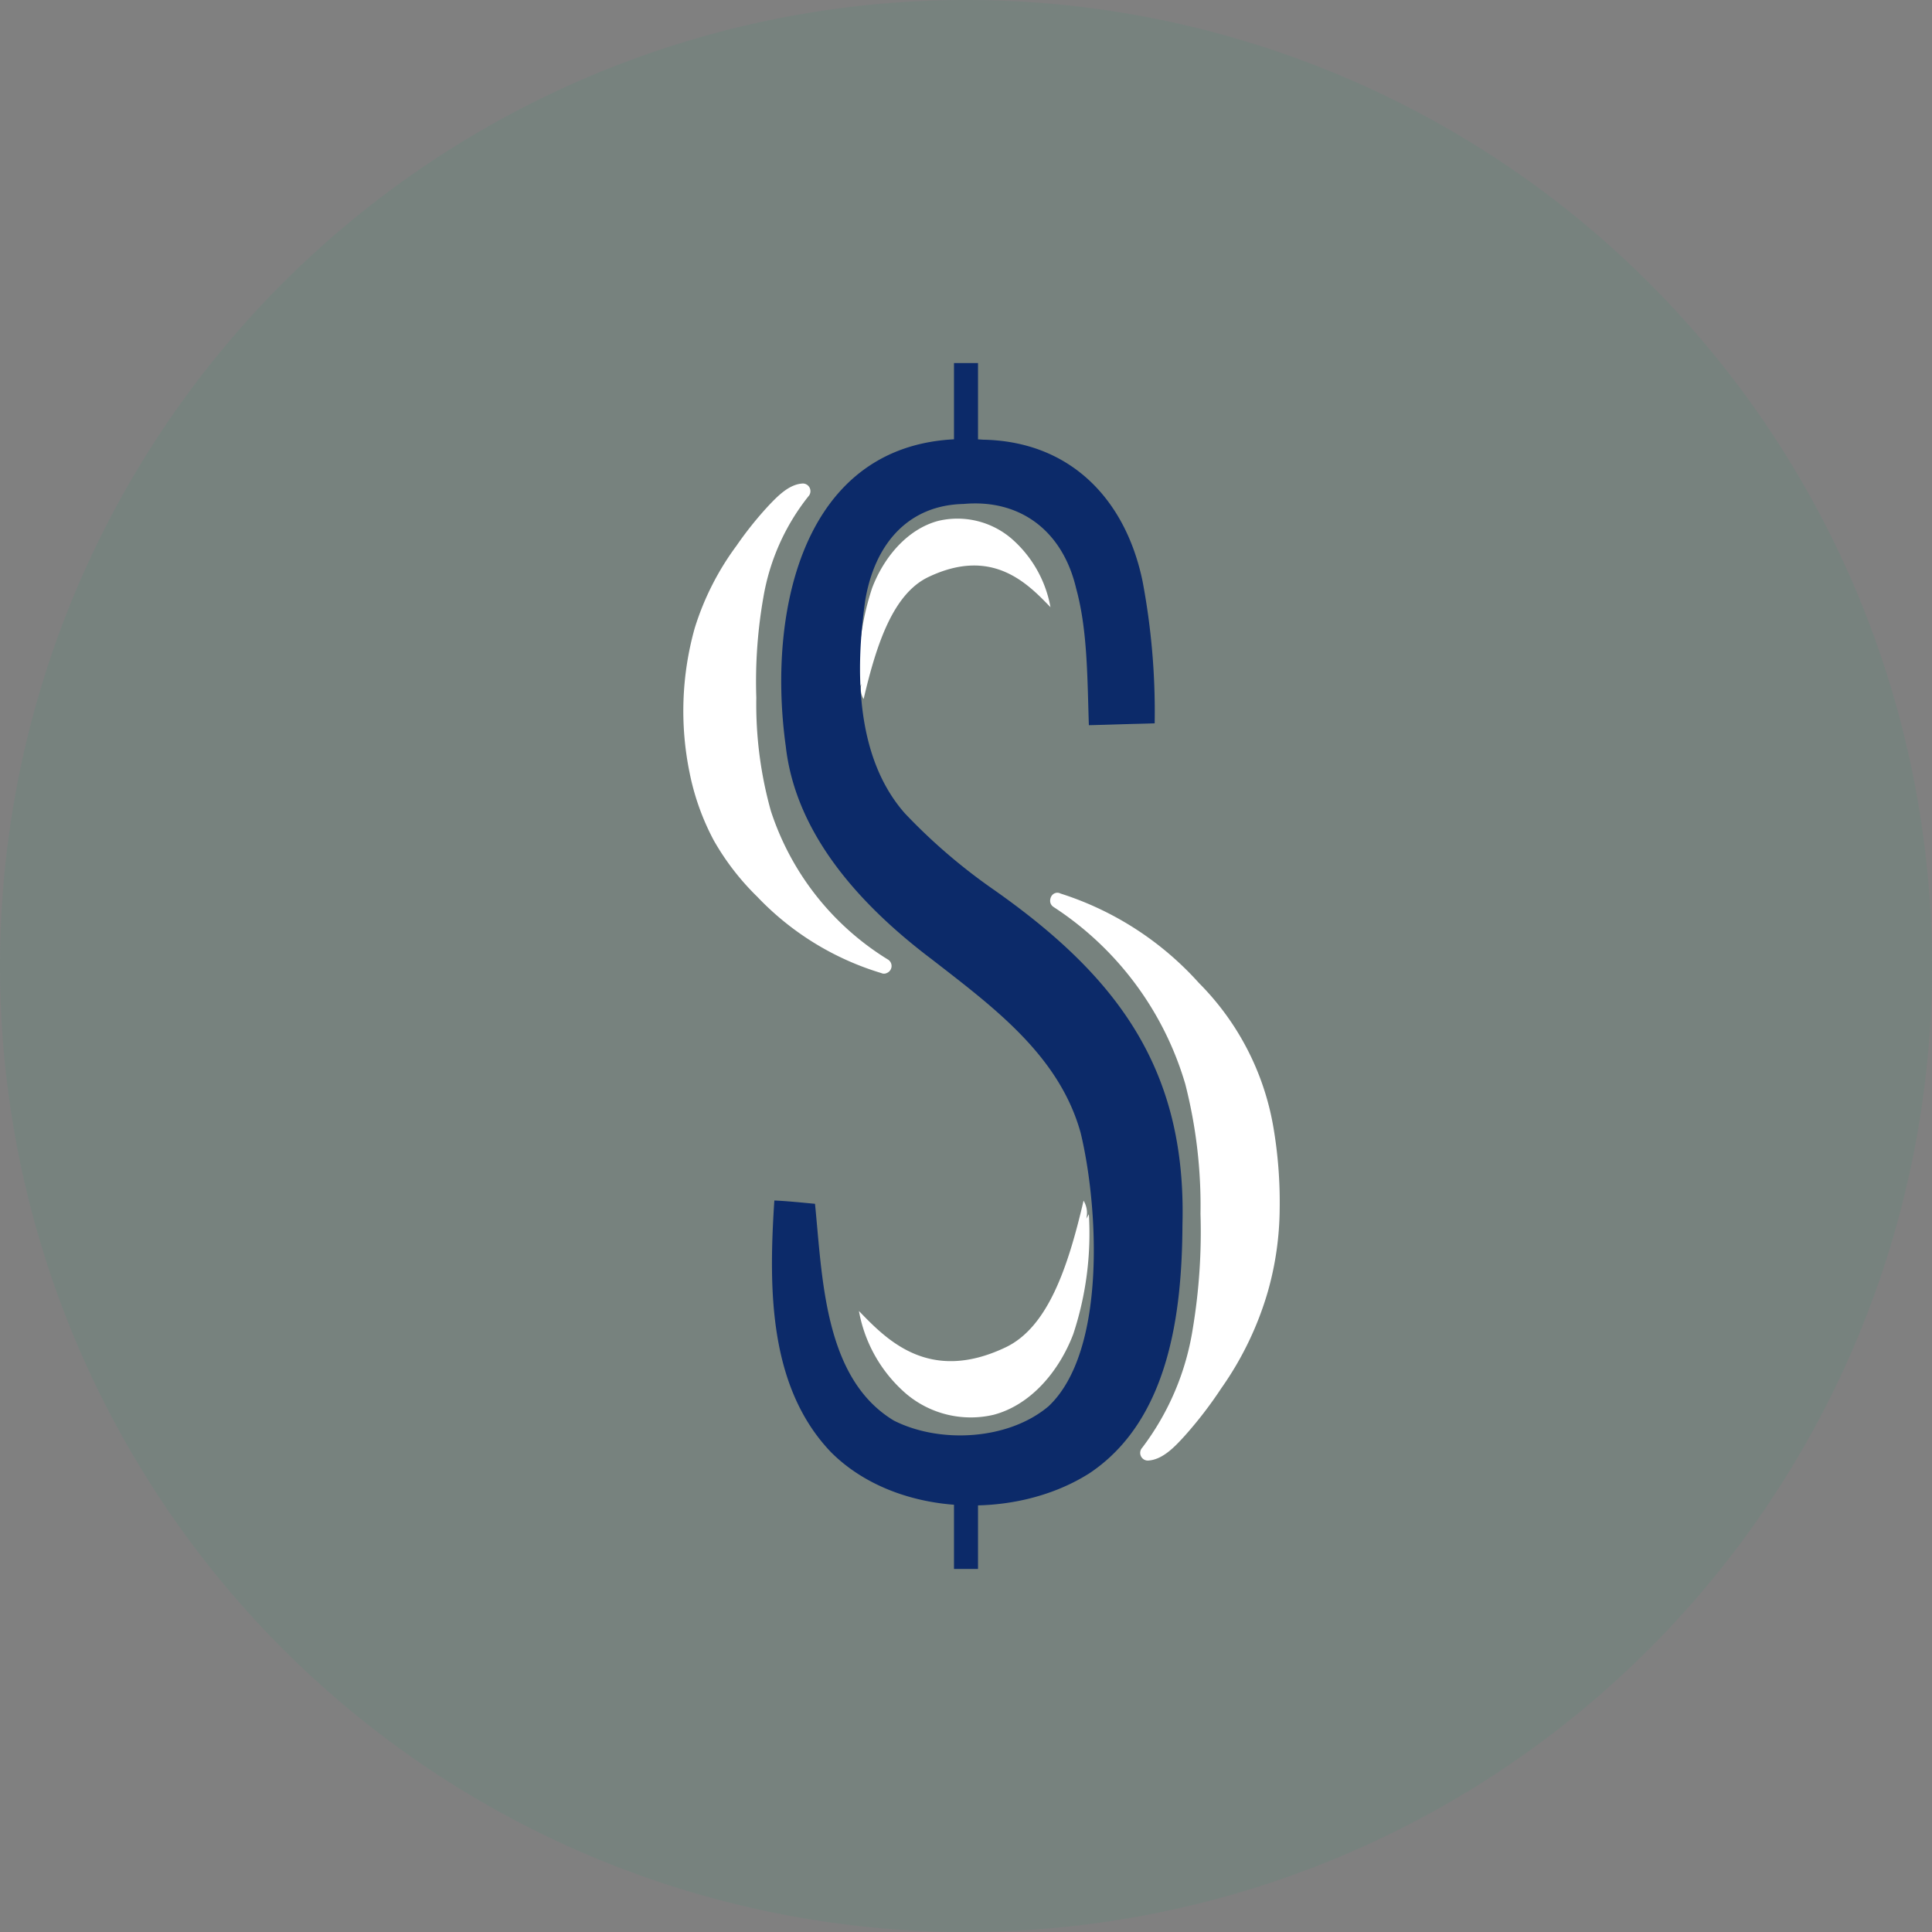 <svg id="Group_56264" data-name="Group 56264" xmlns="http://www.w3.org/2000/svg" xmlns:xlink="http://www.w3.org/1999/xlink" width="160.924" height="160.924" viewBox="0 0 160.924 160.924">
  <rect x="0" y="0" width="160.924" height="160.924" fill="#808080" stroke="none"/>
  <defs>
    <style>
      .cls-1, .cls-7, .cls-8 {
        fill: none;
      }

      .cls-2 {
        clip-path: url(#clip-path);
      }

      .cls-3 {
        opacity: 0.1;
        isolation: isolate;
      }

      .cls-4 {
        fill: #289973;
      }

      .cls-5 {
        fill: #fff;
      }

      .cls-6 {
        fill: #0c2a69;
      }

      .cls-7, .cls-8 {
        stroke: #0c2a69;
        stroke-width: 2px;
      }

      .cls-7 {
        stroke-miterlimit: 10;
      }
    </style>
    <clipPath id="clip-path">
      <rect id="Rectangle_71485" data-name="Rectangle 71485" class="cls-1" width="160.924" height="160.924"/>
    </clipPath>
  </defs>
  <g id="Group_56261" data-name="Group 56261" class="cls-2">
    <g id="Group_56260" data-name="Group 56260">
      <g id="Group_56259" data-name="Group 56259" class="cls-2">
        <g id="Group_56258" data-name="Group 56258" class="cls-3">
          <g id="Group_56257" data-name="Group 56257">
            <g id="Group_56256" data-name="Group 56256" class="cls-2">
              <path id="Path_74565" data-name="Path 74565" class="cls-4" d="M160.924,80.462A80.462,80.462,0,1,1,80.462,0a80.462,80.462,0,0,1,80.462,80.462"/>
            </g>
          </g>
        </g>
        <path id="Path_74566" data-name="Path 74566" class="cls-5" d="M56.8,48.375a22.2,22.2,0,0,1,1.081-8.31c.993-2.609,2.97-4.924,5.528-5.594a6.934,6.934,0,0,1,6.054,1.459,9.892,9.892,0,0,1,3.272,5.735c-1.9-1.961-4.837-5.05-10.163-2.514-2.917,1.388-4.313,5.5-5.4,10.165a1.657,1.657,0,0,1-.189-1.251" transform="translate(14.763 8.91)"/>
        <path id="Path_74567" data-name="Path 74567" class="cls-5" d="M75.934,80.5a26.7,26.7,0,0,1-1.3,9.988c-1.193,3.135-3.57,5.917-6.644,6.722a8.333,8.333,0,0,1-7.276-1.753,11.891,11.891,0,0,1-3.932-6.893C59.069,90.924,62.6,94.638,69,91.59c3.505-1.669,5.182-6.6,6.493-12.217a1.988,1.988,0,0,1,.227,1.5" transform="translate(14.762 20.635)"/>
        <path id="Path_74568" data-name="Path 74568" class="cls-6" d="M54.317,92.744v1.832c0,8.66,1.5,18.819,12.481,18.819,9.5,0,12.992-5.994,12.992-17.984,0-10.826-2.333-16.158-12.825-23.815-9.993-7.328-13.989-11.99-13.989-23.814,0-9.17,3.163-18.152,14.491-18.152,13.154,0,13.99,11.99,13.99,19.319v2.332h-2.81V49.1c0-5.994-.324-16.986-11.322-16.986-8.152,0-11.491,6.147-11.491,15.488,0,10.327,2.667,14.156,11.992,20.985,10.826,7.993,14.82,13.5,14.82,26.643,0,12.324-3.663,20.651-15.824,20.651-13.989,0-15.321-13.154-15.321-21.319V92.734Z" transform="translate(13.389 7.703)"/>
        <path id="Path_74569" data-name="Path 74569" class="cls-6" d="M54.618,92.725c.622,6.186.757,14.559,6.572,18.058,3.858,1.947,9.552,1.615,12.878-1.192,4.865-4.577,4.147-16.72,2.672-22.794-1.789-6.411-7.193-10.4-12.382-14.428C58.6,68.023,53.022,62.084,52.183,54.614,50.549,42.856,53.886,28,68.623,29.079,75.854,29.213,80.475,34,81.9,40.86A58.4,58.4,0,0,1,82.91,52.705l-1.333.038c-.932.019-3.257.1-4.148.116-.131-3.853-.1-7.905-1.058-11.386-1.145-4.886-4.751-7.465-9.379-7.041-4.64.1-7.419,3.359-8.195,8.064-.837,5.887-.787,13.076,3.314,17.714a47.668,47.668,0,0,0,7.4,6.354c10.242,7.2,16.065,14.893,15.713,27.917-.035,7.249-1.089,16.218-7.714,20.666-6.246,4-16.143,3.667-21.543-1.716-5.2-5.415-5.189-13.589-4.765-20.539l.03-.442c1.144.05,2.337.178,3.386.275m-.357.355c-.941.079-1.8.183-2.64.232l.421-.42c.207,9.5,2.514,21.887,14.428,21.389a14.765,14.765,0,0,0,8.691-2.466C81.794,106.829,81,92.252,78.8,85.078c-3.4-10.037-14.141-13.7-20.7-21.524-3.861-4.462-4.784-10.724-4.549-16.391.113-5.766,1.683-12.624,7.309-15.562C66.4,28.85,74.044,29.914,77.56,35.233,80.694,40.054,80.3,46.2,80.148,51.44l-1.38-1.38,2.808.078-1.3,1.3c.131-5.109.423-10.264-1.851-14.861-1.75-3.811-5.791-5.893-9.882-5.963-8.6-.751-13.726,5.312-14.123,13.48-.4,6.406.379,13.594,4.915,18.451C66.4,70.123,78.391,74.455,81.019,85.6c1.773,7.777,2.037,21.248-4.584,26.769a15.272,15.272,0,0,1-16.648.674c-6.261-4.439-6.234-13.11-5.526-19.961" transform="translate(13.267 7.545)"/>
        <line id="Line_2868" data-name="Line 2868" class="cls-7" y1="7.089" transform="translate(80.462 30.241)"/>
        <line id="Line_2869" data-name="Line 2869" class="cls-8" y1="7.089" transform="translate(80.462 123.595)"/>
        <path id="Path_74570" data-name="Path 74570" class="cls-5" d="M69.907,59.53a27.042,27.042,0,0,1,11.564,16.3,44.06,44.06,0,0,1,.974,9.412c.134,7.123-.539,14.777-5.029,20.31,1.865.024,5.817-5.908,6.743-7.526,1.669-2.916,2.26-3.974,3.311-8.806a30.127,30.127,0,0,0,.249-6.709,23.127,23.127,0,0,0-5.231-14.282c-3.363-3.822-6.541-6.859-12.582-8.7" transform="translate(18.174 15.476)"/>
        <path id="Path_74571" data-name="Path 74571" class="cls-5" d="M69.714,60.208A26.5,26.5,0,0,1,80.678,74.951a40.847,40.847,0,0,1,1.268,10.8,49.136,49.136,0,0,1-.644,9.587,22.034,22.034,0,0,1-4.206,9.9.64.64,0,0,0,.446,1.076c1.252-.042,2.311-1.206,3.093-2.063a34.2,34.2,0,0,0,3.058-3.982,26.982,26.982,0,0,0,3.854-8,25.845,25.845,0,0,0,.994-6.907A37.043,37.043,0,0,0,88,78.446a22.324,22.324,0,0,0-6.18-11.907A26.14,26.14,0,0,0,70.2,59.056c-.776-.239-1.109.976-.335,1.215A23.879,23.879,0,0,1,79.9,66.354a27.986,27.986,0,0,1,3.832,4.532,21.749,21.749,0,0,1,2.623,6.02,27.879,27.879,0,0,1,.888,6.435A25.825,25.825,0,0,1,86.8,90.03a25.551,25.551,0,0,1-1.482,4.856,31.185,31.185,0,0,1-1.89,3.475,37.707,37.707,0,0,1-2.846,4.024,17.11,17.11,0,0,1-1.662,1.809c-.35.323-.866.84-1.378.858.149.358.3.717.445,1.075,4.279-5.349,5.209-12.336,5.228-18.985a47.489,47.489,0,0,0-1.068-11.585A27.332,27.332,0,0,0,78.2,66.787,27.846,27.846,0,0,0,70.35,59.12c-.683-.444-1.315.648-.636,1.087" transform="translate(18.048 15.343)"/>
        <path id="Path_74572" data-name="Path 74572" class="cls-5" d="M61.751,72.021a23.3,23.3,0,0,1-10.385-14.01,36.269,36.269,0,0,1-.876-8.09c-.118-6.123.484-12.7,4.516-17.458-1.673-.021-5.224,5.078-6.055,6.469a19.611,19.611,0,0,0-2.974,7.57,24.7,24.7,0,0,0-.223,5.767,19.369,19.369,0,0,0,4.7,12.277c3.02,3.285,5.874,5.9,11.3,7.475" transform="translate(11.879 8.44)"/>
        <path id="Path_74573" data-name="Path 74573" class="cls-5" d="M62.205,71.607a22.823,22.823,0,0,1-9.74-12.37A32.96,32.96,0,0,1,51.252,49.8a40.5,40.5,0,0,1,.585-8.336,18.462,18.462,0,0,1,3.751-8.428.637.637,0,0,0-.445-1.073c-1.131.04-2.087,1.026-2.817,1.789a29.557,29.557,0,0,0-2.72,3.389,22.864,22.864,0,0,0-3.49,6.888,25.575,25.575,0,0,0-.421,12.023A20.441,20.441,0,0,0,47.715,61.7a21.17,21.17,0,0,0,3.614,4.68A23.66,23.66,0,0,0,61.72,72.758a.63.63,0,0,0,.335-1.215,21.544,21.544,0,0,1-8.936-5.163,24.531,24.531,0,0,1-3.4-3.805A18.146,18.146,0,0,1,47.3,57.324a23.183,23.183,0,0,1-.805-5.633,21.056,21.056,0,0,1,.418-5.715,22.2,22.2,0,0,1,3.045-7.115,32.473,32.473,0,0,1,2.467-3.333,15.438,15.438,0,0,1,1.511-1.581,2.355,2.355,0,0,1,1.207-.722c-.149-.36-.3-.717-.446-1.077-3.82,4.583-4.7,10.619-4.714,16.406a38.82,38.82,0,0,0,1,10.1,23.111,23.111,0,0,0,3.622,7.566,24.679,24.679,0,0,0,6.963,6.472c.69.43,1.324-.66.636-1.087" transform="translate(11.744 8.31)"/>
      </g>
    </g>
  </g>
</svg>

